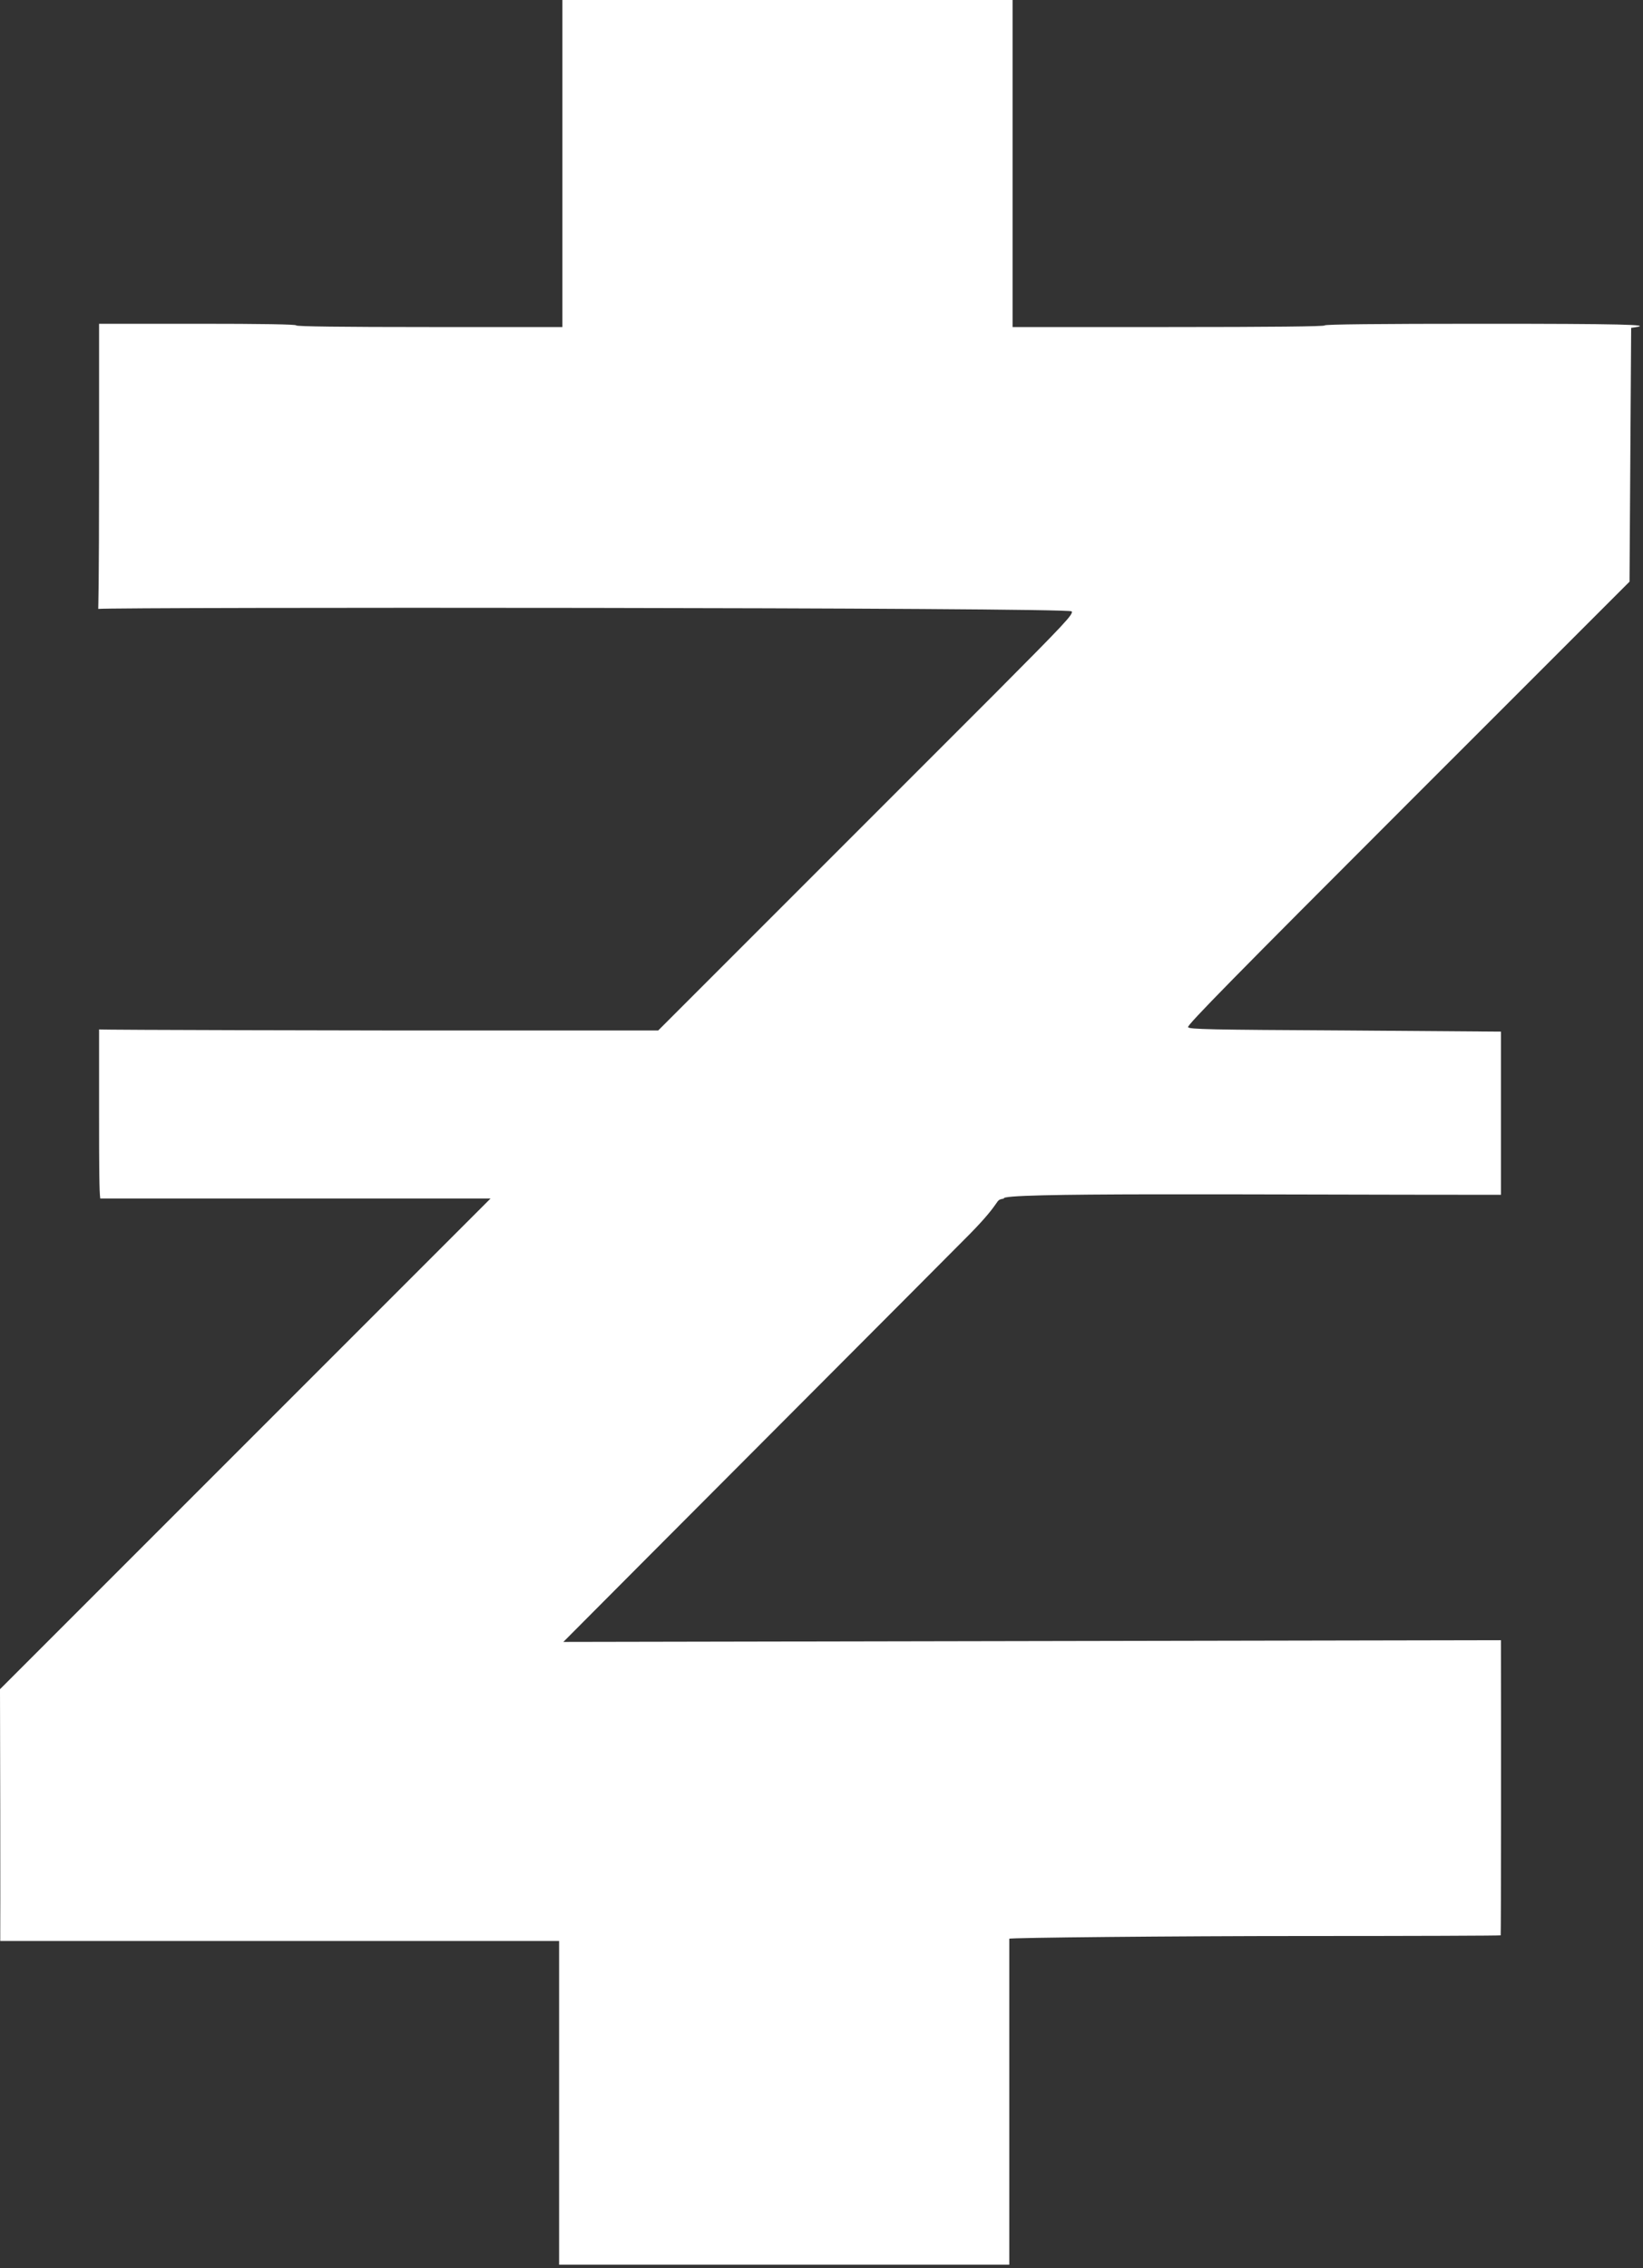 <svg width="400" height="552" viewBox="0 0 400 552" fill="none" xmlns="http://www.w3.org/2000/svg">
<rect x="0" y="0" width="400" height="552" fill="#333333" stroke="none"/>
<path d="M136.918 79.6V39.8V0H191.718H246.518V39.8V79.6H284.518C309.585 79.6 322.518 79.464 322.518 79.2C322.518 78.936 335.518 78.8 360.718 78.8C394.439 78.8 402.785 78.995 398.018 79.672L397.118 79.8L396.918 110.686L396.718 141.572L342.795 195.486C300.701 237.572 288.952 249.532 289.238 250C289.559 250.524 294.375 250.625 327.362 250.8L365.418 251.08V290.8C302.402 290.8 242.909 290.191 244.418 291.7C241.918 292.2 244.424 291.868 236.151 300.3C231.888 304.645 150.042 386.636 137.15 399.624L365.414 399.2C365.471 418.792 365.443 470.942 365.351 471.033C365.26 471.125 343.705 471.2 317.451 471.2C286.031 471.2 245.718 471.598 245.718 471.86V511.8V551.2H190.918H136.118V511.8V472.4H0.06V470.235C0.06 469.735 0.1 459.843 0.06 440.54L0 411.128L119.428 291.7H24.406C24.17 289.996 24.118 284.687 24.118 270.6V250.545C24.418 250.7 93.011 250.8 93.011 250.8H160.248L242.233 168.815C259.365 151.599 261.304 149.522 260.919 148.802C260.382 147.798 27.904 147.749 23.918 148.2C23.918 147.019 24.118 144.027 24.118 114.029V78.8H48.118C63.851 78.8 72.118 78.938 72.118 79.2C72.118 79.463 83.185 79.6 104.518 79.6H136.918Z" fill="white"/>
</svg>
